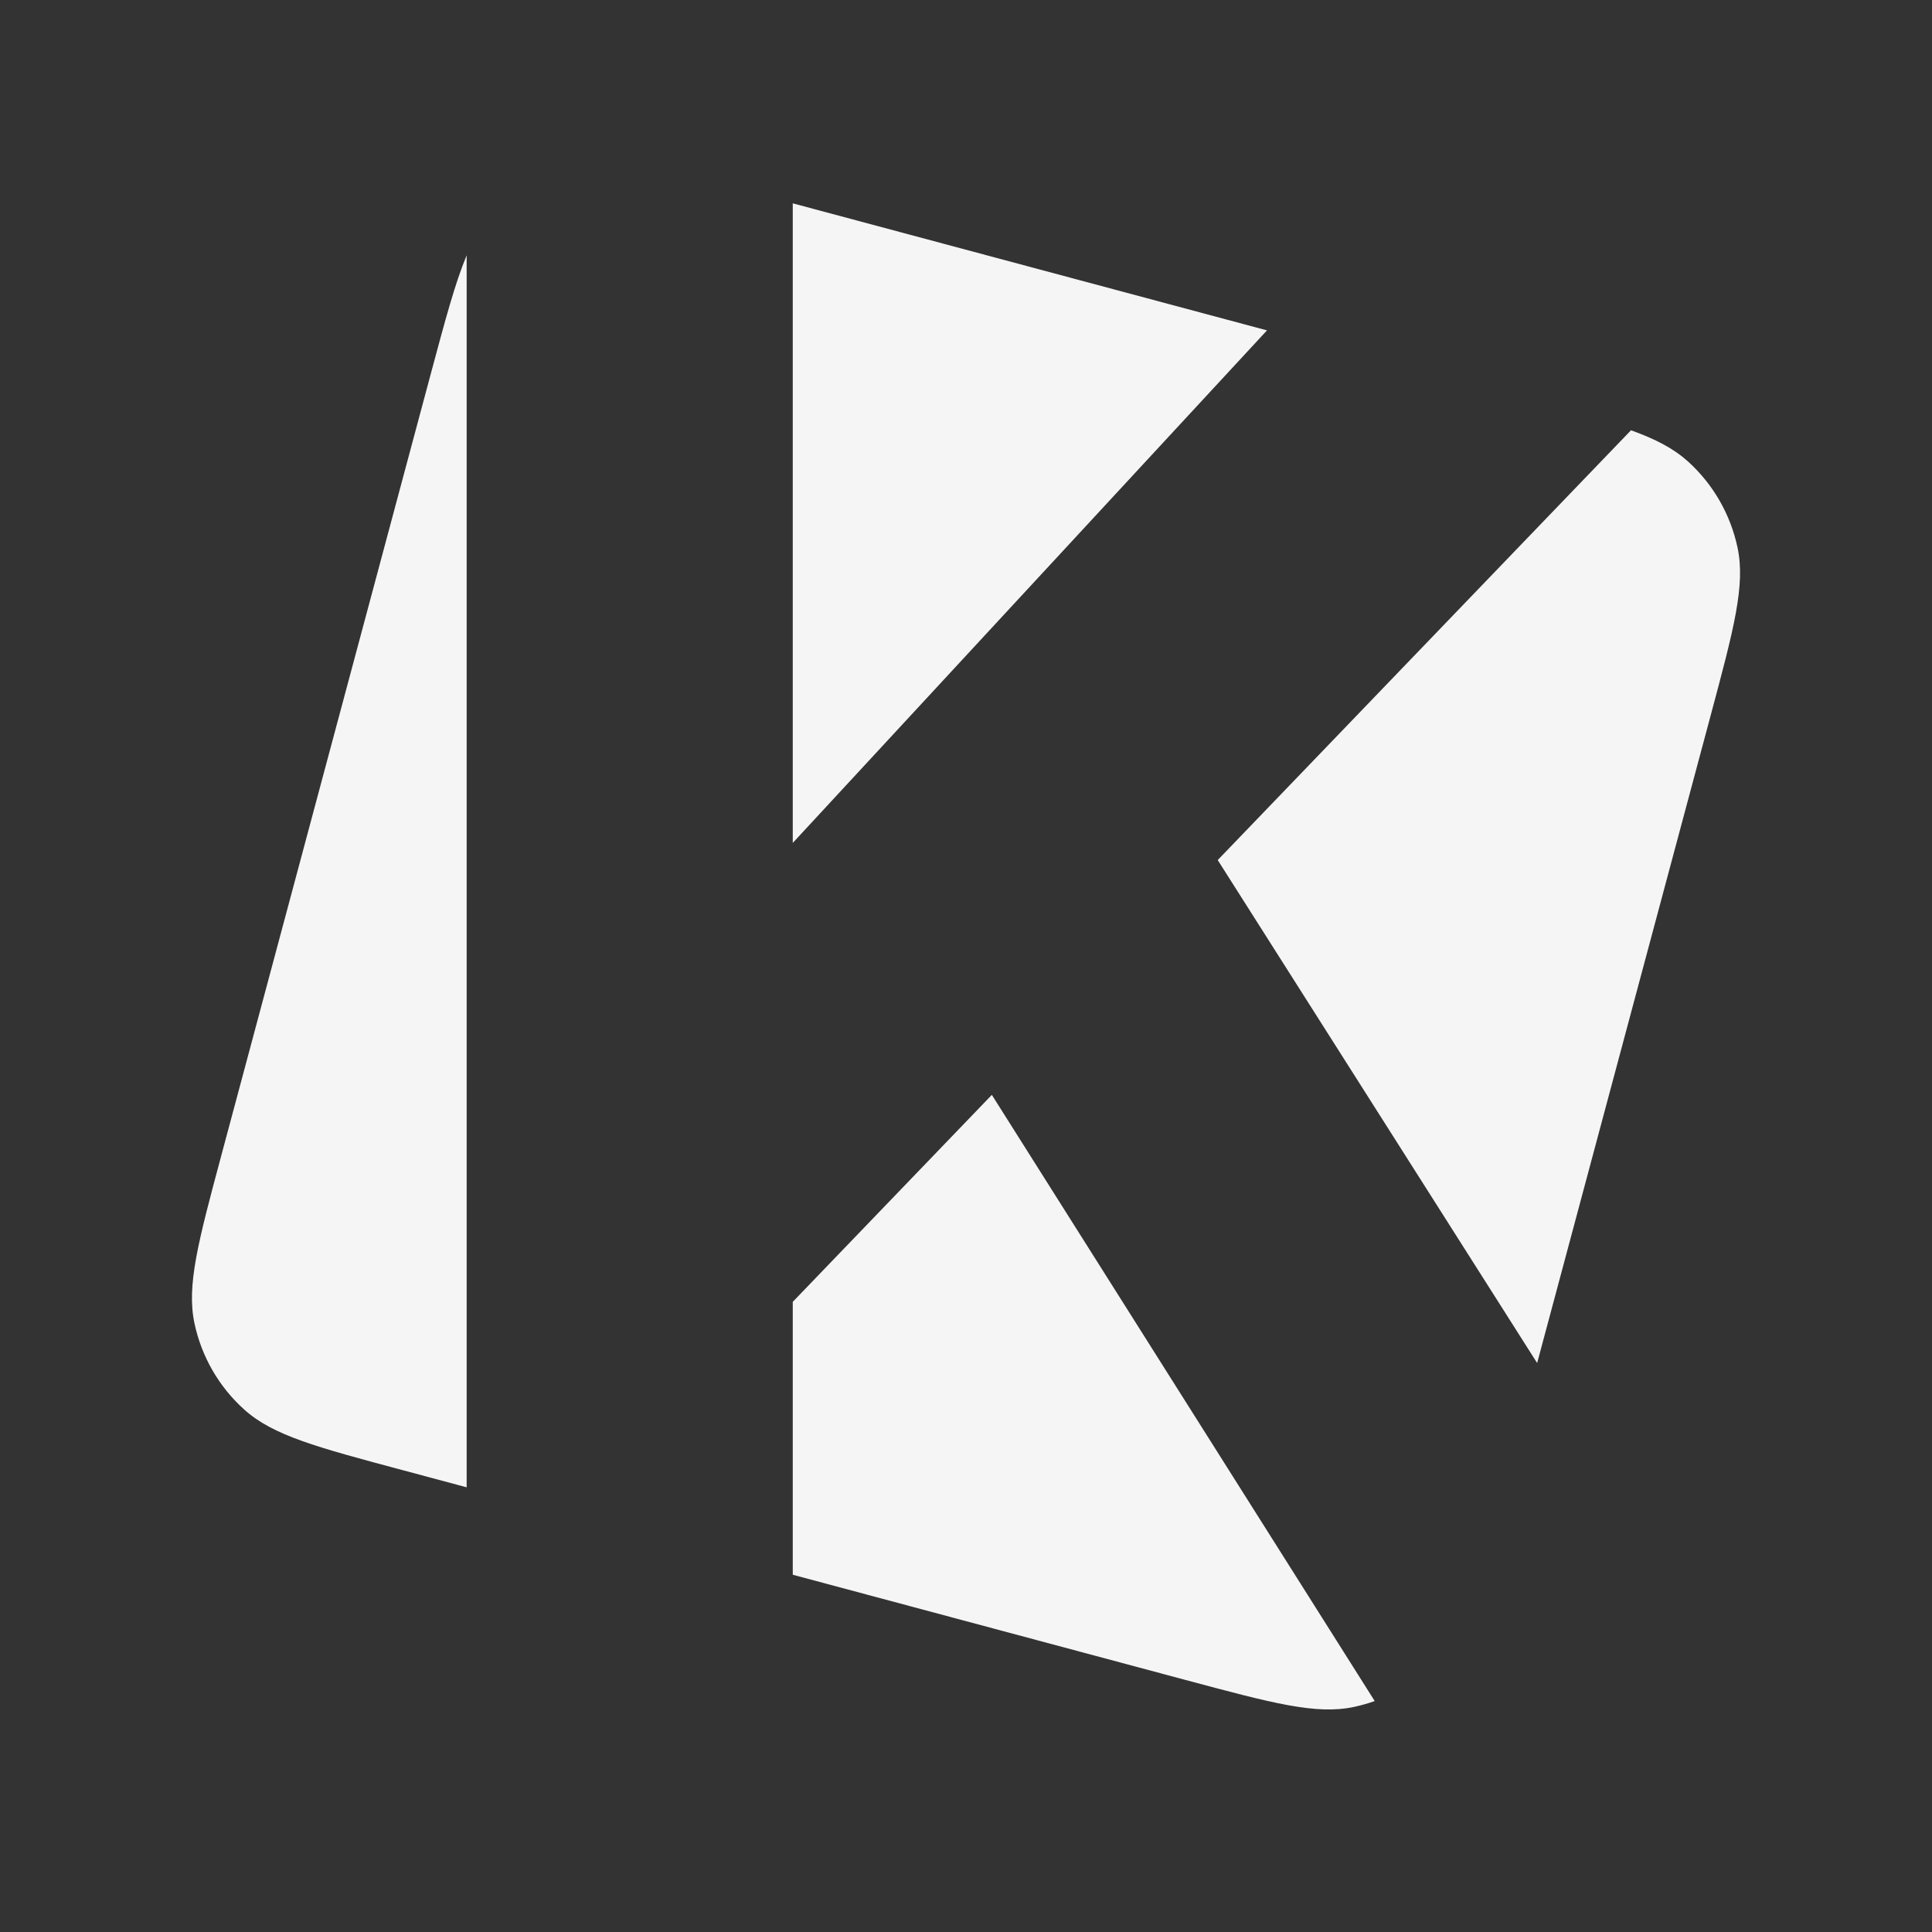 <svg width="24" height="24" viewBox="0 0 24 24" fill="none" xmlns="http://www.w3.org/2000/svg">
<rect x="0" y="0" width="24" height="24" fill="#333333" stroke="none"/>
<g opacity="0.95">
<path fill-rule="evenodd" clip-rule="evenodd" d="M5.797 3.172C5.655 3.511 5.532 3.971 5.354 4.634L2.751 14.347C2.461 15.429 2.316 15.97 2.416 16.44C2.504 16.853 2.72 17.228 3.034 17.51C3.391 17.832 3.932 17.977 5.014 18.266L5.014 18.266L5.014 18.266L5.797 18.476V3.172ZM9.848 19.562L14.727 20.869L14.727 20.869L14.727 20.869C15.809 21.159 16.35 21.304 16.82 21.204C16.907 21.185 16.994 21.161 17.077 21.131L12.321 13.601L9.848 16.172V19.562ZM15.127 10.684L19.095 16.932L21.249 8.893C21.539 7.811 21.684 7.27 21.584 6.801C21.496 6.388 21.28 6.013 20.966 5.73C20.79 5.572 20.569 5.456 20.261 5.345L15.127 10.684ZM9.848 10.471L15.739 4.104L9.848 2.526V10.471Z" fill="white"/>
</g>
</svg>
